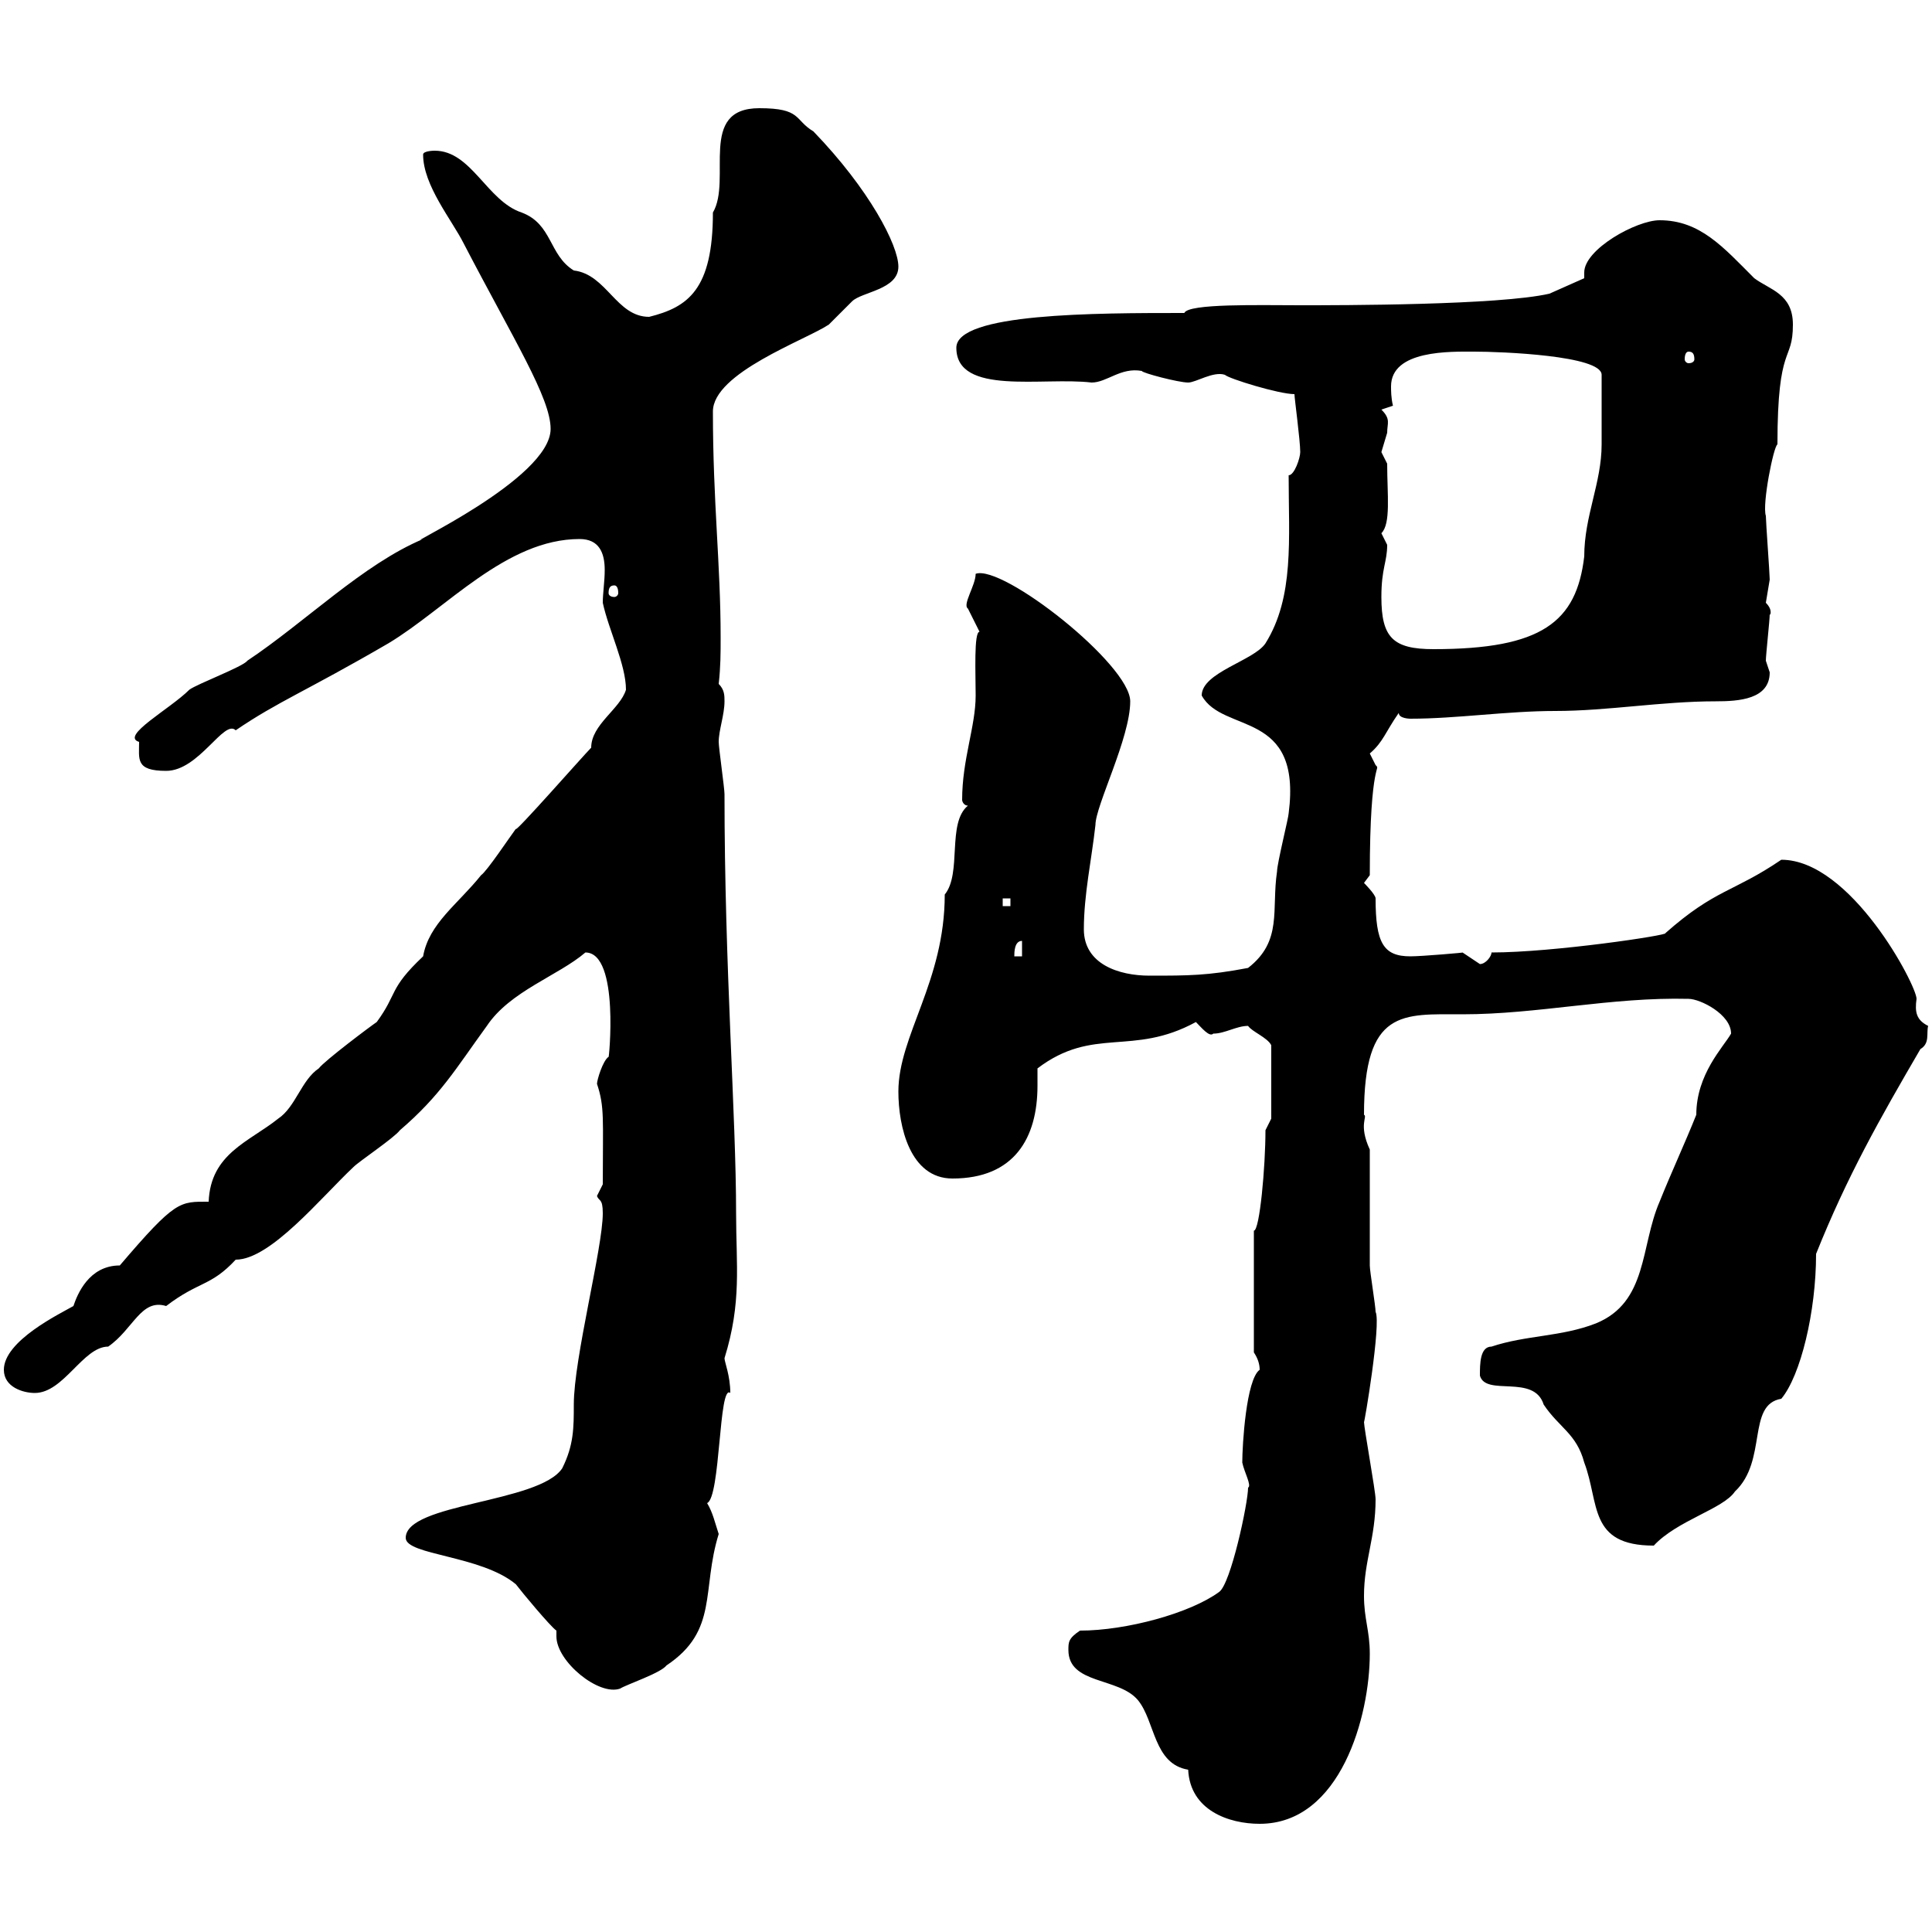 <svg xmlns="http://www.w3.org/2000/svg" xmlns:xlink="http://www.w3.org/1999/xlink" width="300" height="300"><path d="M165.90 256.20C165.90 261.60 173.70 260.40 176.70 264C179.40 267.30 179.10 273.90 184.50 274.80C184.80 281.10 190.80 283.20 195.60 283.20C208.20 283.20 212.70 266.40 212.70 256.80C212.70 253.20 211.80 251.40 211.80 247.80C211.80 242.40 213.60 238.80 213.60 232.80C213.60 231.60 211.80 221.70 211.80 220.80C211.80 221.40 214.50 205.50 213.60 203.70C213.60 202.80 212.70 197.40 212.70 196.50C212.70 193.80 212.70 181.20 212.70 178.50C210.90 174.60 212.40 173.40 211.80 173.10C211.80 156.60 217.80 157.50 227.10 157.50C238.80 157.50 250.20 154.80 262.20 155.10C264 155.10 268.80 157.50 268.80 160.50C267.60 162.60 263.40 166.80 263.40 173.10C261.60 177.60 259.50 182.10 257.70 186.60C254.70 193.50 255.90 202.20 247.80 205.50C242.40 207.60 237 207.30 231.60 209.10C229.80 209.10 229.80 211.80 229.80 213.60C230.70 216.90 238.20 213.30 239.70 218.10C242.10 221.70 244.80 222.60 246 227.10C248.40 233.40 246.60 240 256.80 240C260.40 236.10 267.60 234.30 269.40 231.60C274.50 226.80 271.20 218.10 276.60 217.20C279.60 213.60 282 203.70 282 194.70C286.80 182.70 291.90 173.70 298.20 162.90C299.70 162 299.10 160.50 299.40 159.30C297.60 158.40 297.30 157.20 297.60 155.10C297.60 153 287.40 133.50 276.60 133.50C269.10 138.60 266.40 138 258.60 144.90C259.20 145.20 241.20 147.90 231.60 147.90C231.60 148.50 230.70 149.70 229.80 149.70C229.80 149.70 227.10 147.90 227.10 147.90C227.70 147.90 220.80 148.50 219 148.50C214.80 148.50 213.60 146.40 213.60 139.50C213.60 138.90 211.80 137.10 211.80 137.10L212.70 135.90C212.70 117.60 214.50 119.70 213.60 118.80C213.60 118.80 212.70 117 212.70 117C214.80 115.20 215.10 113.70 217.20 110.70C217.20 111.60 219 111.60 219 111.60C226.20 111.60 234 110.40 241.50 110.40C249.60 110.40 258 108.90 266.40 108.90C270 108.90 274.80 108.60 274.80 104.40C274.80 104.40 274.20 102.60 274.20 102.60C274.20 101.70 274.80 96.30 274.80 95.40C274.80 95.70 275.40 94.80 274.20 93.60C274.20 93.60 274.80 90 274.80 90C274.80 89.10 274.20 81 274.20 80.10C273.60 78.30 275.40 69.30 276 69C276 53.10 278.40 56.40 278.40 50.40C278.40 45.60 274.80 45 272.40 43.20C267.60 38.40 264 34.20 257.70 34.20C254.10 34.20 246 38.70 246 42.30C246 42.60 246 43.20 246 43.20L240.60 45.60C232.80 47.40 208.20 47.40 201.90 47.40C195.60 47.40 184.50 47.10 183.90 48.60C170.10 48.60 148.50 48.60 148.50 54C148.50 61.50 162 58.50 169.50 59.40C171.90 59.40 174 57 177.30 57.60C177.30 57.90 183 59.40 184.50 59.40C185.70 59.40 188.40 57.60 190.20 58.20C190.80 58.80 198.60 61.20 201 61.20C201 61.80 201.90 68.40 201.90 70.20C201.90 71.10 201 73.80 200.10 73.80C200.10 83.70 201 92.70 196.50 99.90C194.70 102.60 186.60 104.40 186.60 108C189.90 114 202.20 110.10 200.10 126.30C200.10 126.90 198.30 134.10 198.30 135.30C197.40 141.30 199.20 146.10 193.80 150.30C187.50 151.50 184.50 151.50 178.50 151.50C173.70 151.50 168.30 149.70 168.30 144.30C168.30 138.90 169.50 133.50 170.10 128.10C170.10 125.10 175.50 114.60 175.50 108.90C175.50 103.20 155.70 87.60 151.50 89.10C151.50 90.90 149.40 93.90 150.30 94.50C150.30 94.50 152.10 98.10 152.10 98.10C151.20 98.10 151.50 104.70 151.50 108C151.50 112.80 149.40 117.90 149.40 124.20C149.40 124.50 149.70 125.10 150.30 125.10C147 127.80 149.40 135.60 146.70 138.90C146.70 152.40 139.50 160.80 139.50 169.50C139.50 174.90 141.30 183 147.90 183C157.50 183 161.10 176.70 161.10 168.60C161.10 168 161.10 166.80 161.10 165.90C169.80 159.30 175.80 164.10 185.70 158.70C186.60 159.60 187.80 161.10 188.40 160.50C190.20 160.50 192 159.30 193.80 159.30C194.40 160.20 196.80 161.10 197.40 162.30L197.40 173.70L196.50 175.50C196.50 181.20 195.60 191.10 194.70 191.10L194.70 210C195.30 210.90 195.60 211.80 195.60 212.70C193.50 214.20 192.90 224.40 192.90 227.10C193.20 228.60 194.40 230.70 193.80 231C193.80 233.40 191.10 246 189.30 247.20C184.80 250.50 174.90 253.20 167.70 253.20C165.90 254.40 165.90 255 165.90 256.20ZM86.40 253.20C86.40 253.80 86.40 253.80 86.40 254.10C86.40 258 93 263.40 96.30 262.20C97.20 261.60 102.60 259.80 103.50 258.60C111.60 253.20 108.90 246.90 111.60 238.20C111 236.40 110.70 234.90 109.80 233.40C111.90 232.50 111.60 214.80 113.40 216.30C113.40 213.60 112.50 211.50 112.50 210.90C115.20 202.20 114.30 196.50 114.30 188.40C114.30 173.10 112.50 150.30 112.50 123.30C112.50 122.40 111.60 116.10 111.60 115.20C111.60 113.40 112.50 111 112.50 108.90C112.50 108 112.50 107.10 111.60 106.20C111.90 103.50 111.90 101.40 111.90 99C111.90 87.60 110.70 78 110.70 63.90C110.70 57.90 125.10 52.80 128.70 50.40C128.70 50.40 132.30 46.80 132.30 46.80C133.80 45.30 139.50 45 139.50 41.40C139.50 38.10 135 29.40 126.30 20.40C123.30 18.60 124.50 16.80 117.90 16.80C108.30 16.80 113.70 27.90 110.70 33C110.70 45 106.80 47.70 100.80 49.20C95.70 49.20 94.20 42.60 89.10 42C85.20 39.60 85.80 34.80 81 33C75.60 31.20 73.20 23.40 67.50 23.40C67.50 23.40 65.70 23.40 65.70 24C65.70 28.80 70.20 34.20 72 37.80C79.80 52.80 85.50 61.80 85.50 66.60C85.50 74.40 61.80 85.20 65.70 83.70C56.40 87.60 47.40 96.60 38.40 102.60C37.80 103.50 30.60 106.20 29.40 107.10C26.40 110.10 18.60 114.30 21.60 115.20C21.60 117.90 21 119.70 25.80 119.70C30.90 119.70 34.80 111.60 36.60 113.40C43.20 108.90 47.40 107.40 60.30 99.90C69.30 94.50 78.60 83.70 90 83.70C93 83.70 93.90 85.80 93.90 88.50C93.90 90.30 93.60 92.10 93.60 93.60C94.50 97.80 97.20 103.20 97.20 107.10C96.30 110.10 91.80 112.50 91.80 116.10C90.60 117.30 79.80 129.60 80.10 128.70C79.20 129.90 75.60 135.30 74.70 135.90C71.10 140.40 66.60 143.40 65.70 148.50C60.30 153.60 61.80 154.20 58.50 158.70C57.60 159.30 50.40 164.70 49.50 165.90C46.80 167.70 45.90 171.90 43.20 173.70C38.70 177.30 32.70 179.10 32.40 186.60C27.90 186.60 27.30 186.30 18.60 196.50C13.80 196.50 12 201 11.40 202.80C9.30 204 0.60 208.20 0.60 212.70C0.60 215.40 3.60 216.30 5.40 216.30C9.90 216.30 12.90 209.10 16.80 209.10C20.70 206.40 21.90 201.60 25.80 202.80C30.90 198.90 32.70 199.80 36.60 195.60C42 195.60 49.80 186 54.90 181.20C55.80 180.30 61.20 176.70 62.10 175.50C68.40 170.10 70.80 165.90 75.60 159.30C79.20 153.90 86.70 151.50 90.90 147.90C96.30 147.90 94.50 165 94.50 164.10C93.60 164.70 92.70 167.70 92.70 168.30C93.90 171.90 93.60 173.70 93.60 183.90C93.60 183.90 92.70 185.70 92.70 185.70C93 186.60 93.60 186 93.60 188.40C93.60 193.80 89.10 210.90 89.10 218.10C89.10 221.70 89.10 224.40 87.30 228C83.70 233.40 63 233.40 63 238.80C63 241.50 74.70 241.50 80.10 246C81 247.20 85.50 252.60 86.40 253.20ZM158.70 146.10L158.70 148.50L157.50 148.50C157.50 147.90 157.50 146.10 158.70 146.10ZM155.70 139.50L156.90 139.50L156.90 140.70L155.70 140.70ZM214.50 92.70C214.50 88.20 215.40 87.30 215.40 84.60C215.40 84.60 214.50 82.80 214.50 82.80C216 81.30 215.40 76.80 215.40 72C215.40 72 214.50 70.20 214.50 70.20C214.50 70.20 215.40 67.20 215.40 67.20C215.40 65.70 216 65.10 214.50 63.60L216.30 63C216 61.80 216 60.60 216 60C216 54.30 225.30 54.60 228.90 54.60C233.10 54.60 248.70 55.20 248.70 58.20C248.70 61.50 248.70 66.90 248.70 69C248.70 75 246 80.10 246 86.40C244.80 96.60 239.40 100.80 222.60 100.80C216.30 100.80 214.50 99 214.50 92.70ZM95.40 90.90C95.70 90.90 96 91.20 96 92.10C96 92.40 95.70 92.70 95.40 92.70C94.80 92.70 94.50 92.40 94.50 92.10C94.50 91.20 94.80 90.90 95.40 90.90ZM262.20 54.60C262.80 54.60 263.10 54.90 263.10 55.80C263.10 56.10 262.80 56.40 262.20 56.40C261.90 56.40 261.60 56.10 261.60 55.80C261.60 54.90 261.90 54.60 262.20 54.60Z"/></svg>